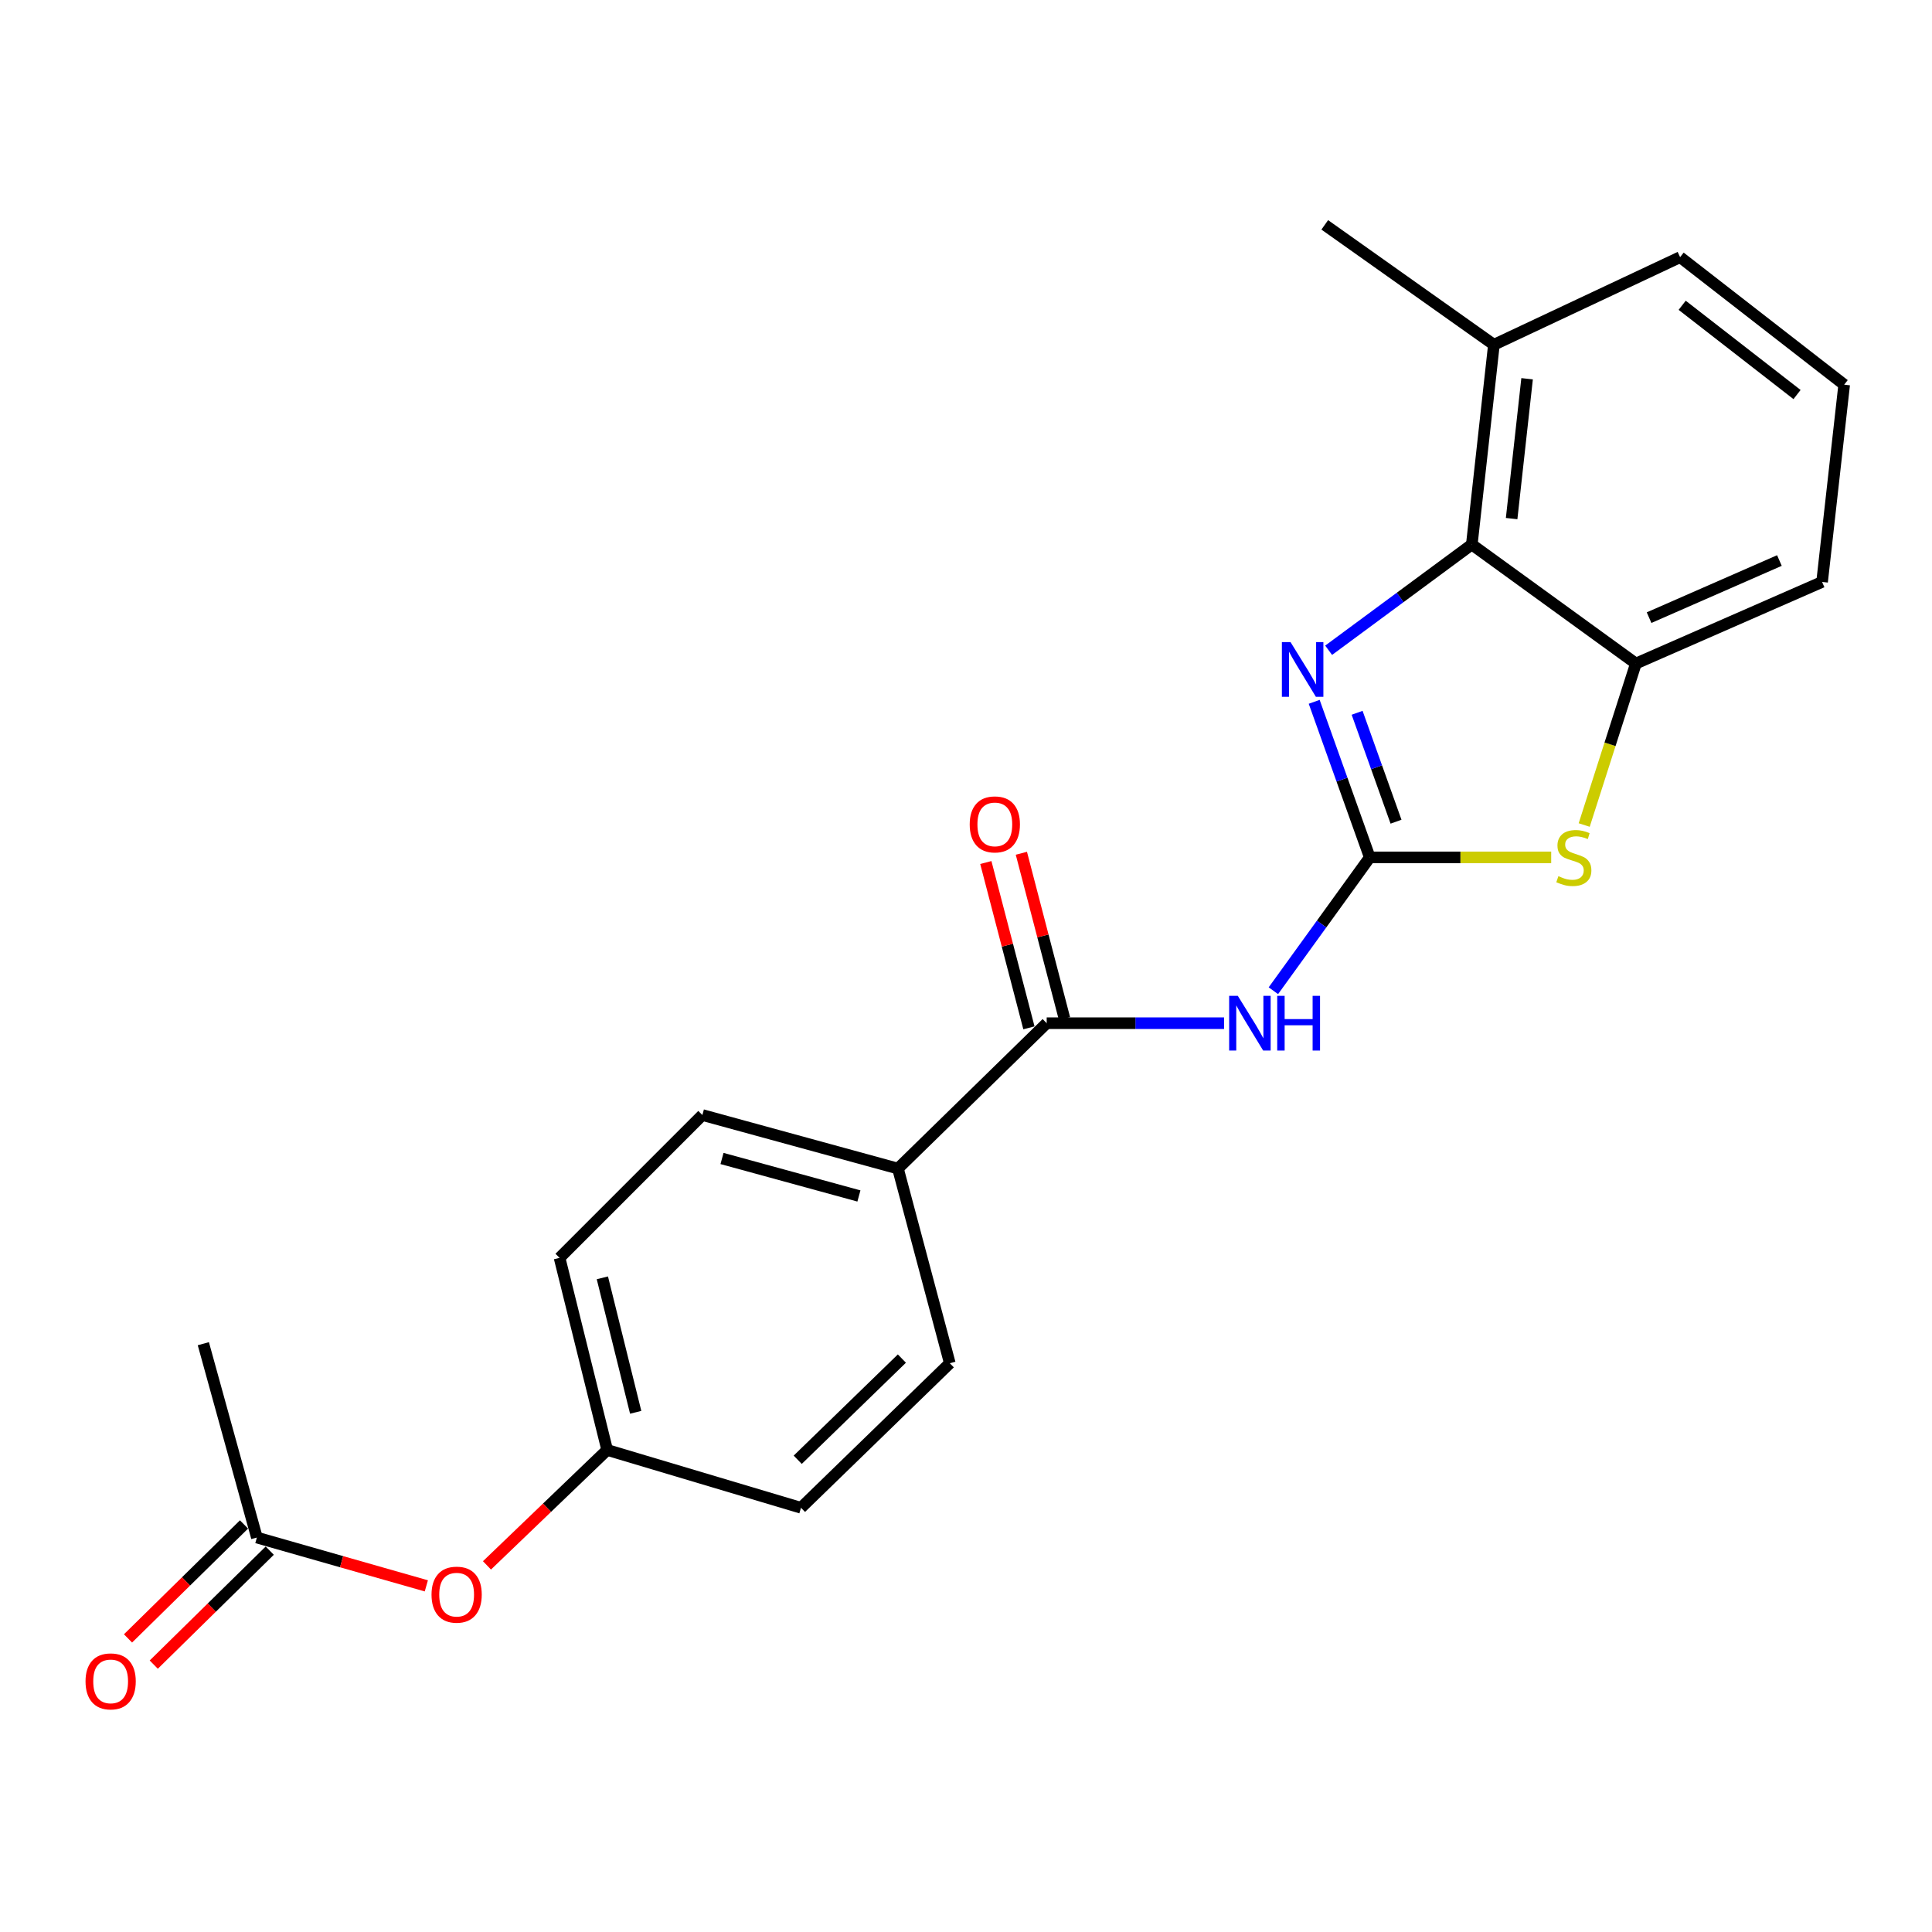 <?xml version='1.0' encoding='iso-8859-1'?>
<svg version='1.1' baseProfile='full'
              xmlns='http://www.w3.org/2000/svg'
                      xmlns:rdkit='http://www.rdkit.org/xml'
                      xmlns:xlink='http://www.w3.org/1999/xlink'
                  xml:space='preserve'
width='1000px' height='1000px' viewBox='0 0 1000 1000'>
<!-- END OF HEADER -->
<rect style='opacity:1.0;fill:#FFFFFF;stroke:none' width='1000' height='1000' x='0' y='0'> </rect>
<path class='bond-0' d='M 708.991,443.786 L 694.607,403.523' style='fill:none;fill-rule:evenodd;stroke:#000000;stroke-width:6px;stroke-linecap:butt;stroke-linejoin:miter;stroke-opacity:1' />
<path class='bond-0' d='M 694.607,403.523 L 680.222,363.259' style='fill:none;fill-rule:evenodd;stroke:#0000FF;stroke-width:6px;stroke-linecap:butt;stroke-linejoin:miter;stroke-opacity:1' />
<path class='bond-0' d='M 722.58,425.311 L 712.511,397.126' style='fill:none;fill-rule:evenodd;stroke:#000000;stroke-width:6px;stroke-linecap:butt;stroke-linejoin:miter;stroke-opacity:1' />
<path class='bond-0' d='M 712.511,397.126 L 702.442,368.942' style='fill:none;fill-rule:evenodd;stroke:#0000FF;stroke-width:6px;stroke-linecap:butt;stroke-linejoin:miter;stroke-opacity:1' />
<path class='bond-1' d='M 708.991,443.786 L 684.045,478.292' style='fill:none;fill-rule:evenodd;stroke:#000000;stroke-width:6px;stroke-linecap:butt;stroke-linejoin:miter;stroke-opacity:1' />
<path class='bond-1' d='M 684.045,478.292 L 659.099,512.798' style='fill:none;fill-rule:evenodd;stroke:#0000FF;stroke-width:6px;stroke-linecap:butt;stroke-linejoin:miter;stroke-opacity:1' />
<path class='bond-2' d='M 708.991,443.786 L 755.943,443.786' style='fill:none;fill-rule:evenodd;stroke:#000000;stroke-width:6px;stroke-linecap:butt;stroke-linejoin:miter;stroke-opacity:1' />
<path class='bond-2' d='M 755.943,443.786 L 802.894,443.786' style='fill:none;fill-rule:evenodd;stroke:#CCCC00;stroke-width:6px;stroke-linecap:butt;stroke-linejoin:miter;stroke-opacity:1' />
<path class='bond-3' d='M 687.702,336.574 L 724.753,309.209' style='fill:none;fill-rule:evenodd;stroke:#0000FF;stroke-width:6px;stroke-linecap:butt;stroke-linejoin:miter;stroke-opacity:1' />
<path class='bond-3' d='M 724.753,309.209 L 761.803,281.844' style='fill:none;fill-rule:evenodd;stroke:#000000;stroke-width:6px;stroke-linecap:butt;stroke-linejoin:miter;stroke-opacity:1' />
<path class='bond-4' d='M 633.578,529.606 L 587.673,529.606' style='fill:none;fill-rule:evenodd;stroke:#0000FF;stroke-width:6px;stroke-linecap:butt;stroke-linejoin:miter;stroke-opacity:1' />
<path class='bond-4' d='M 587.673,529.606 L 541.767,529.606' style='fill:none;fill-rule:evenodd;stroke:#000000;stroke-width:6px;stroke-linecap:butt;stroke-linejoin:miter;stroke-opacity:1' />
<path class='bond-5' d='M 819.978,427.032 L 833.357,385.238' style='fill:none;fill-rule:evenodd;stroke:#CCCC00;stroke-width:6px;stroke-linecap:butt;stroke-linejoin:miter;stroke-opacity:1' />
<path class='bond-5' d='M 833.357,385.238 L 846.735,343.443' style='fill:none;fill-rule:evenodd;stroke:#000000;stroke-width:6px;stroke-linecap:butt;stroke-linejoin:miter;stroke-opacity:1' />
<path class='bond-9' d='M 761.803,281.844 L 773.242,178.438' style='fill:none;fill-rule:evenodd;stroke:#000000;stroke-width:6px;stroke-linecap:butt;stroke-linejoin:miter;stroke-opacity:1' />
<path class='bond-9' d='M 782.416,268.423 L 790.423,196.039' style='fill:none;fill-rule:evenodd;stroke:#000000;stroke-width:6px;stroke-linecap:butt;stroke-linejoin:miter;stroke-opacity:1' />
<path class='bond-22' d='M 761.803,281.844 L 846.735,343.443' style='fill:none;fill-rule:evenodd;stroke:#000000;stroke-width:6px;stroke-linecap:butt;stroke-linejoin:miter;stroke-opacity:1' />
<path class='bond-6' d='M 541.767,529.606 L 464.778,604.852' style='fill:none;fill-rule:evenodd;stroke:#000000;stroke-width:6px;stroke-linecap:butt;stroke-linejoin:miter;stroke-opacity:1' />
<path class='bond-8' d='M 550.966,527.207 L 539.812,484.426' style='fill:none;fill-rule:evenodd;stroke:#000000;stroke-width:6px;stroke-linecap:butt;stroke-linejoin:miter;stroke-opacity:1' />
<path class='bond-8' d='M 539.812,484.426 L 528.658,441.645' style='fill:none;fill-rule:evenodd;stroke:#FF0000;stroke-width:6px;stroke-linecap:butt;stroke-linejoin:miter;stroke-opacity:1' />
<path class='bond-8' d='M 532.569,532.004 L 521.415,489.222' style='fill:none;fill-rule:evenodd;stroke:#000000;stroke-width:6px;stroke-linecap:butt;stroke-linejoin:miter;stroke-opacity:1' />
<path class='bond-8' d='M 521.415,489.222 L 510.261,446.441' style='fill:none;fill-rule:evenodd;stroke:#FF0000;stroke-width:6px;stroke-linecap:butt;stroke-linejoin:miter;stroke-opacity:1' />
<path class='bond-17' d='M 846.735,343.443 L 943.106,301.204' style='fill:none;fill-rule:evenodd;stroke:#000000;stroke-width:6px;stroke-linecap:butt;stroke-linejoin:miter;stroke-opacity:1' />
<path class='bond-17' d='M 853.559,319.694 L 921.019,290.127' style='fill:none;fill-rule:evenodd;stroke:#000000;stroke-width:6px;stroke-linecap:butt;stroke-linejoin:miter;stroke-opacity:1' />
<path class='bond-12' d='M 464.778,604.852 L 363.548,577.136' style='fill:none;fill-rule:evenodd;stroke:#000000;stroke-width:6px;stroke-linecap:butt;stroke-linejoin:miter;stroke-opacity:1' />
<path class='bond-12' d='M 444.573,619.032 L 373.712,599.631' style='fill:none;fill-rule:evenodd;stroke:#000000;stroke-width:6px;stroke-linecap:butt;stroke-linejoin:miter;stroke-opacity:1' />
<path class='bond-13' d='M 464.778,604.852 L 491.617,705.607' style='fill:none;fill-rule:evenodd;stroke:#000000;stroke-width:6px;stroke-linecap:butt;stroke-linejoin:miter;stroke-opacity:1' />
<path class='bond-7' d='M 132.961,795.83 L 176.814,808.334' style='fill:none;fill-rule:evenodd;stroke:#000000;stroke-width:6px;stroke-linecap:butt;stroke-linejoin:miter;stroke-opacity:1' />
<path class='bond-7' d='M 176.814,808.334 L 220.668,820.837' style='fill:none;fill-rule:evenodd;stroke:#FF0000;stroke-width:6px;stroke-linecap:butt;stroke-linejoin:miter;stroke-opacity:1' />
<path class='bond-11' d='M 126.298,789.05 L 96.28,818.545' style='fill:none;fill-rule:evenodd;stroke:#000000;stroke-width:6px;stroke-linecap:butt;stroke-linejoin:miter;stroke-opacity:1' />
<path class='bond-11' d='M 96.28,818.545 L 66.261,848.04' style='fill:none;fill-rule:evenodd;stroke:#FF0000;stroke-width:6px;stroke-linecap:butt;stroke-linejoin:miter;stroke-opacity:1' />
<path class='bond-11' d='M 139.623,802.611 L 109.605,832.106' style='fill:none;fill-rule:evenodd;stroke:#000000;stroke-width:6px;stroke-linecap:butt;stroke-linejoin:miter;stroke-opacity:1' />
<path class='bond-11' d='M 109.605,832.106 L 79.586,861.601' style='fill:none;fill-rule:evenodd;stroke:#FF0000;stroke-width:6px;stroke-linecap:butt;stroke-linejoin:miter;stroke-opacity:1' />
<path class='bond-19' d='M 132.961,795.83 L 105.245,695.498' style='fill:none;fill-rule:evenodd;stroke:#000000;stroke-width:6px;stroke-linecap:butt;stroke-linejoin:miter;stroke-opacity:1' />
<path class='bond-20' d='M 773.242,178.438 L 869.624,133.104' style='fill:none;fill-rule:evenodd;stroke:#000000;stroke-width:6px;stroke-linecap:butt;stroke-linejoin:miter;stroke-opacity:1' />
<path class='bond-21' d='M 773.242,178.438 L 685.69,116.384' style='fill:none;fill-rule:evenodd;stroke:#000000;stroke-width:6px;stroke-linecap:butt;stroke-linejoin:miter;stroke-opacity:1' />
<path class='bond-10' d='M 252.057,810.235 L 283.166,780.366' style='fill:none;fill-rule:evenodd;stroke:#FF0000;stroke-width:6px;stroke-linecap:butt;stroke-linejoin:miter;stroke-opacity:1' />
<path class='bond-10' d='M 283.166,780.366 L 314.275,750.497' style='fill:none;fill-rule:evenodd;stroke:#000000;stroke-width:6px;stroke-linecap:butt;stroke-linejoin:miter;stroke-opacity:1' />
<path class='bond-15' d='M 363.548,577.136 L 289.633,651.062' style='fill:none;fill-rule:evenodd;stroke:#000000;stroke-width:6px;stroke-linecap:butt;stroke-linejoin:miter;stroke-opacity:1' />
<path class='bond-16' d='M 491.617,705.607 L 414.596,780.43' style='fill:none;fill-rule:evenodd;stroke:#000000;stroke-width:6px;stroke-linecap:butt;stroke-linejoin:miter;stroke-opacity:1' />
<path class='bond-16' d='M 466.816,703.193 L 412.902,755.57' style='fill:none;fill-rule:evenodd;stroke:#000000;stroke-width:6px;stroke-linecap:butt;stroke-linejoin:miter;stroke-opacity:1' />
<path class='bond-14' d='M 314.275,750.497 L 414.596,780.43' style='fill:none;fill-rule:evenodd;stroke:#000000;stroke-width:6px;stroke-linecap:butt;stroke-linejoin:miter;stroke-opacity:1' />
<path class='bond-24' d='M 314.275,750.497 L 289.633,651.062' style='fill:none;fill-rule:evenodd;stroke:#000000;stroke-width:6px;stroke-linecap:butt;stroke-linejoin:miter;stroke-opacity:1' />
<path class='bond-24' d='M 329.032,731.008 L 311.783,661.404' style='fill:none;fill-rule:evenodd;stroke:#000000;stroke-width:6px;stroke-linecap:butt;stroke-linejoin:miter;stroke-opacity:1' />
<path class='bond-18' d='M 943.106,301.204 L 954.545,199.108' style='fill:none;fill-rule:evenodd;stroke:#000000;stroke-width:6px;stroke-linecap:butt;stroke-linejoin:miter;stroke-opacity:1' />
<path class='bond-23' d='M 954.545,199.108 L 869.624,133.104' style='fill:none;fill-rule:evenodd;stroke:#000000;stroke-width:6px;stroke-linecap:butt;stroke-linejoin:miter;stroke-opacity:1' />
<path class='bond-23' d='M 930.14,204.219 L 870.695,158.016' style='fill:none;fill-rule:evenodd;stroke:#000000;stroke-width:6px;stroke-linecap:butt;stroke-linejoin:miter;stroke-opacity:1' />
<path  class='atom-1' d='M 667.981 332.357
L 677.261 347.357
Q 678.181 348.837, 679.661 351.517
Q 681.141 354.197, 681.221 354.357
L 681.221 332.357
L 684.981 332.357
L 684.981 360.677
L 681.101 360.677
L 671.141 344.277
Q 669.981 342.357, 668.741 340.157
Q 667.541 337.957, 667.181 337.277
L 667.181 360.677
L 663.501 360.677
L 663.501 332.357
L 667.981 332.357
' fill='#0000FF'/>
<path  class='atom-2' d='M 640.688 515.446
L 649.968 530.446
Q 650.888 531.926, 652.368 534.606
Q 653.848 537.286, 653.928 537.446
L 653.928 515.446
L 657.688 515.446
L 657.688 543.766
L 653.808 543.766
L 643.848 527.366
Q 642.688 525.446, 641.448 523.246
Q 640.248 521.046, 639.888 520.366
L 639.888 543.766
L 636.208 543.766
L 636.208 515.446
L 640.688 515.446
' fill='#0000FF'/>
<path  class='atom-2' d='M 661.088 515.446
L 664.928 515.446
L 664.928 527.486
L 679.408 527.486
L 679.408 515.446
L 683.248 515.446
L 683.248 543.766
L 679.408 543.766
L 679.408 530.686
L 664.928 530.686
L 664.928 543.766
L 661.088 543.766
L 661.088 515.446
' fill='#0000FF'/>
<path  class='atom-3' d='M 806.615 453.506
Q 806.935 453.626, 808.255 454.186
Q 809.575 454.746, 811.015 455.106
Q 812.495 455.426, 813.935 455.426
Q 816.615 455.426, 818.175 454.146
Q 819.735 452.826, 819.735 450.546
Q 819.735 448.986, 818.935 448.026
Q 818.175 447.066, 816.975 446.546
Q 815.775 446.026, 813.775 445.426
Q 811.255 444.666, 809.735 443.946
Q 808.255 443.226, 807.175 441.706
Q 806.135 440.186, 806.135 437.626
Q 806.135 434.066, 808.535 431.866
Q 810.975 429.666, 815.775 429.666
Q 819.055 429.666, 822.775 431.226
L 821.855 434.306
Q 818.455 432.906, 815.895 432.906
Q 813.135 432.906, 811.615 434.066
Q 810.095 435.186, 810.135 437.146
Q 810.135 438.666, 810.895 439.586
Q 811.695 440.506, 812.815 441.026
Q 813.975 441.546, 815.895 442.146
Q 818.455 442.946, 819.975 443.746
Q 821.495 444.546, 822.575 446.186
Q 823.695 447.786, 823.695 450.546
Q 823.695 454.466, 821.055 456.586
Q 818.455 458.666, 814.095 458.666
Q 811.575 458.666, 809.655 458.106
Q 807.775 457.586, 805.535 456.666
L 806.615 453.506
' fill='#CCCC00'/>
<path  class='atom-9' d='M 501.918 426.702
Q 501.918 419.902, 505.278 416.102
Q 508.638 412.302, 514.918 412.302
Q 521.198 412.302, 524.558 416.102
Q 527.918 419.902, 527.918 426.702
Q 527.918 433.582, 524.518 437.502
Q 521.118 441.382, 514.918 441.382
Q 508.678 441.382, 505.278 437.502
Q 501.918 433.622, 501.918 426.702
M 514.918 438.182
Q 519.238 438.182, 521.558 435.302
Q 523.918 432.382, 523.918 426.702
Q 523.918 421.142, 521.558 418.342
Q 519.238 415.502, 514.918 415.502
Q 510.598 415.502, 508.238 418.302
Q 505.918 421.102, 505.918 426.702
Q 505.918 432.422, 508.238 435.302
Q 510.598 438.182, 514.918 438.182
' fill='#FF0000'/>
<path  class='atom-11' d='M 223.356 825.39
Q 223.356 818.59, 226.716 814.79
Q 230.076 810.99, 236.356 810.99
Q 242.636 810.99, 245.996 814.79
Q 249.356 818.59, 249.356 825.39
Q 249.356 832.27, 245.956 836.19
Q 242.556 840.07, 236.356 840.07
Q 230.116 840.07, 226.716 836.19
Q 223.356 832.31, 223.356 825.39
M 236.356 836.87
Q 240.676 836.87, 242.996 833.99
Q 245.356 831.07, 245.356 825.39
Q 245.356 819.83, 242.996 817.03
Q 240.676 814.19, 236.356 814.19
Q 232.036 814.19, 229.676 816.99
Q 227.356 819.79, 227.356 825.39
Q 227.356 831.11, 229.676 833.99
Q 232.036 836.87, 236.356 836.87
' fill='#FF0000'/>
<path  class='atom-12' d='M 44.271 870.28
Q 44.271 863.48, 47.631 859.68
Q 50.991 855.88, 57.271 855.88
Q 63.551 855.88, 66.911 859.68
Q 70.271 863.48, 70.271 870.28
Q 70.271 877.16, 66.871 881.08
Q 63.471 884.96, 57.271 884.96
Q 51.031 884.96, 47.631 881.08
Q 44.271 877.2, 44.271 870.28
M 57.271 881.76
Q 61.591 881.76, 63.911 878.88
Q 66.271 875.96, 66.271 870.28
Q 66.271 864.72, 63.911 861.92
Q 61.591 859.08, 57.271 859.08
Q 52.951 859.08, 50.591 861.88
Q 48.271 864.68, 48.271 870.28
Q 48.271 876, 50.591 878.88
Q 52.951 881.76, 57.271 881.76
' fill='#FF0000'/>
</svg>
